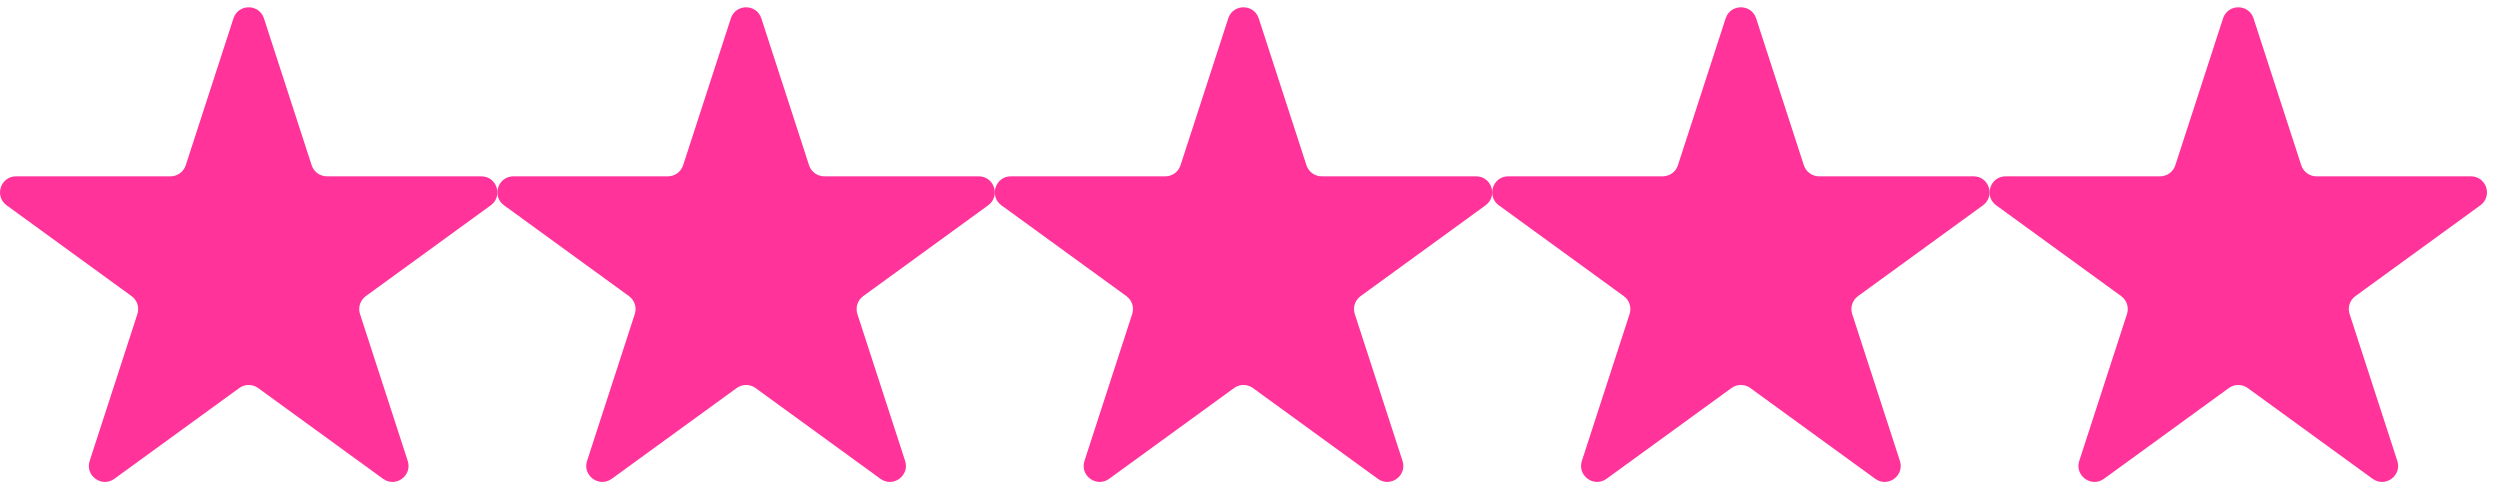 <svg width="156" height="31" viewBox="0 0 156 31" fill="none" xmlns="http://www.w3.org/2000/svg">
<path d="M14.568 1.147C14.867 0.226 16.171 0.226 16.47 1.147L19.448 10.312C19.582 10.724 19.966 11.003 20.399 11.003H30.036C31.004 11.003 31.407 12.243 30.623 12.812L22.827 18.477C22.477 18.731 22.33 19.183 22.464 19.595L25.442 28.76C25.741 29.681 24.687 30.447 23.903 29.878L16.107 24.213C15.756 23.959 15.281 23.959 14.931 24.213L7.135 29.878C6.351 30.447 5.296 29.681 5.596 28.76L8.574 19.595C8.708 19.183 8.561 18.731 8.21 18.477L0.414 12.812C-0.37 12.243 0.033 11.003 1.002 11.003H10.639C11.072 11.003 11.456 10.724 11.59 10.312L14.568 1.147Z" fill="#FF3399"/>
<path d="M45.605 1.147C45.905 0.226 47.208 0.226 47.508 1.147L50.485 10.312C50.619 10.724 51.003 11.003 51.437 11.003H61.073C62.042 11.003 62.445 12.243 61.661 12.812L53.865 18.477C53.514 18.731 53.368 19.183 53.501 19.595L56.479 28.76C56.779 29.681 55.724 30.447 54.941 29.878L47.144 24.213C46.794 23.959 46.319 23.959 45.969 24.213L38.172 29.878C37.389 30.447 36.334 29.681 36.633 28.76L39.611 19.595C39.745 19.183 39.599 18.731 39.248 18.477L31.452 12.812C30.668 12.243 31.071 11.003 32.039 11.003H41.676C42.11 11.003 42.493 10.724 42.627 10.312L45.605 1.147Z" fill="#FF3399"/>
<path d="M76.643 1.147C76.942 0.226 78.246 0.226 78.545 1.147L81.523 10.312C81.657 10.724 82.041 11.003 82.474 11.003H92.111C93.079 11.003 93.482 12.243 92.698 12.812L84.902 18.477C84.552 18.731 84.405 19.183 84.539 19.595L87.517 28.76C87.816 29.681 86.762 30.447 85.978 29.878L78.182 24.213C77.831 23.959 77.357 23.959 77.006 24.213L69.21 29.878C68.426 30.447 67.372 29.681 67.671 28.76L70.649 19.595C70.783 19.183 70.636 18.731 70.286 18.477L62.489 12.812C61.706 12.243 62.108 11.003 63.077 11.003H72.714C73.147 11.003 73.531 10.724 73.665 10.312L76.643 1.147Z" fill="#FF3399"/>
<path d="M107.68 1.147C107.98 0.226 109.283 0.226 109.583 1.147L112.56 10.312C112.694 10.724 113.078 11.003 113.512 11.003H123.148C124.117 11.003 124.52 12.243 123.736 12.812L115.94 18.477C115.589 18.731 115.443 19.183 115.576 19.595L118.554 28.76C118.854 29.681 117.799 30.447 117.016 29.878L109.219 24.213C108.869 23.959 108.394 23.959 108.044 24.213L100.247 29.878C99.464 30.447 98.409 29.681 98.709 28.76L101.686 19.595C101.82 19.183 101.674 18.731 101.323 18.477L93.527 12.812C92.743 12.243 93.146 11.003 94.115 11.003H103.751C104.185 11.003 104.569 10.724 104.702 10.312L107.68 1.147Z" fill="#FF3399"/>
<path d="M138.718 1.147C139.017 0.226 140.321 0.226 140.62 1.147L143.598 10.312C143.732 10.724 144.116 11.003 144.549 11.003H154.186C155.155 11.003 155.557 12.243 154.774 12.812L146.977 18.477C146.627 18.731 146.48 19.183 146.614 19.595L149.592 28.76C149.891 29.681 148.837 30.447 148.053 29.878L140.257 24.213C139.906 23.959 139.432 23.959 139.081 24.213L131.285 29.878C130.501 30.447 129.447 29.681 129.746 28.76L132.724 19.595C132.858 19.183 132.711 18.731 132.361 18.477L124.564 12.812C123.781 12.243 124.183 11.003 125.152 11.003H134.789C135.222 11.003 135.606 10.724 135.74 10.312L138.718 1.147Z" fill="#FF3399"/>
</svg>
